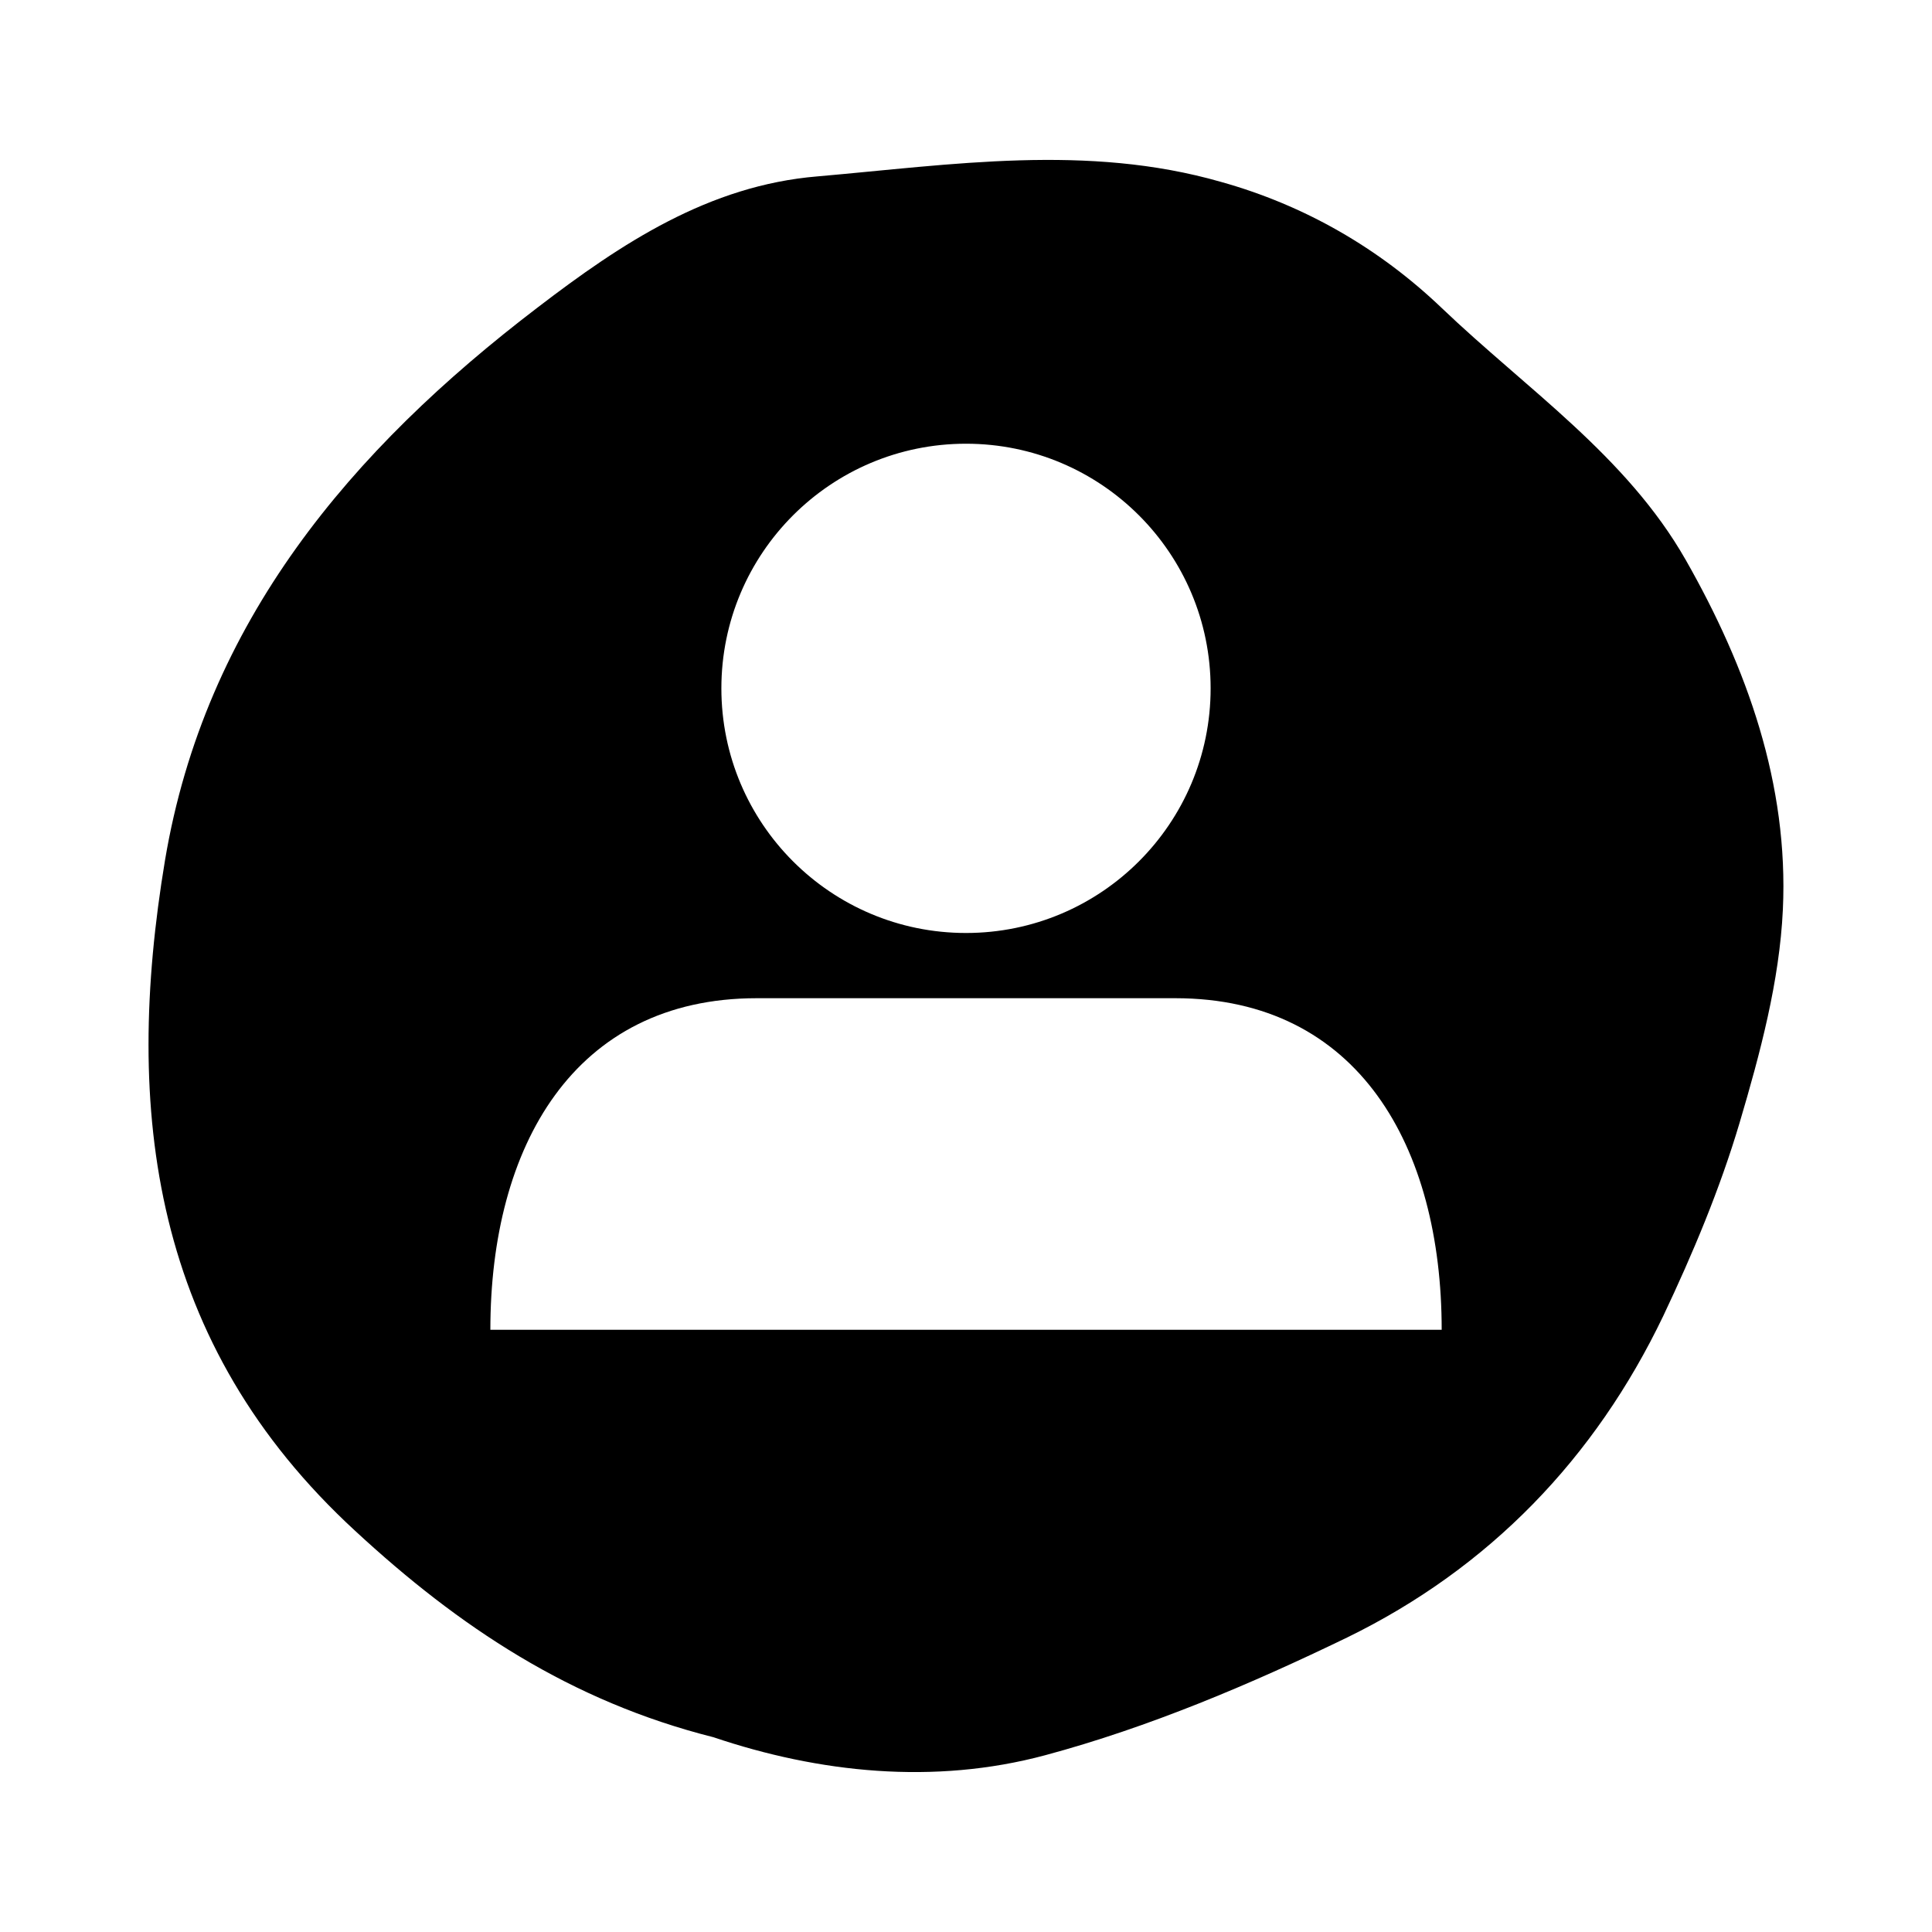 <?xml version="1.0" encoding="UTF-8"?>
<!-- The Best Svg Icon site in the world: iconSvg.co, Visit us! https://iconsvg.co -->
<svg fill="#000000" width="800px" height="800px" version="1.1" viewBox="144 144 512 512" xmlns="http://www.w3.org/2000/svg">
 <path d="m590.72 292.36c-15.668-27.512-42.238-45.309-64.664-66.75-16.559-15.812-36.305-27.219-58.551-33.426-35.414-10.145-71.148-4.547-106.81-1.445-28.848 2.383-52.027 17.758-74.152 34.695-49.535 37.766-88.203 83.391-98.812 146.53-11.094 66.605-3.402 128.2 50.391 177.73 27.469 25.414 57.078 45.156 94.945 54.688 27.902 9.422 58.406 12.703 87.934 4.766 27.516-7.398 54.328-18.77 80.004-31.195 37.727-18.414 65.734-47.543 83.785-85.234 7.871-16.605 15.02-33.676 20.215-51.156 5.453-18.41 10.586-37.543 11.473-56.527 1.539-33.141-9.438-64.008-25.754-92.672zm-190.72-30.77c35.801 0 64.828 29.023 64.828 64.828 0 35.809-29.027 64.832-64.828 64.832-35.809 0-64.828-29.023-64.828-64.832 0-35.805 29.02-64.828 64.828-64.828zm-126.05 234.82c0-48.535 22.066-87.875 70.59-87.875h110.93c48.539 0 70.59 39.344 70.59 87.875z"/>
</svg>